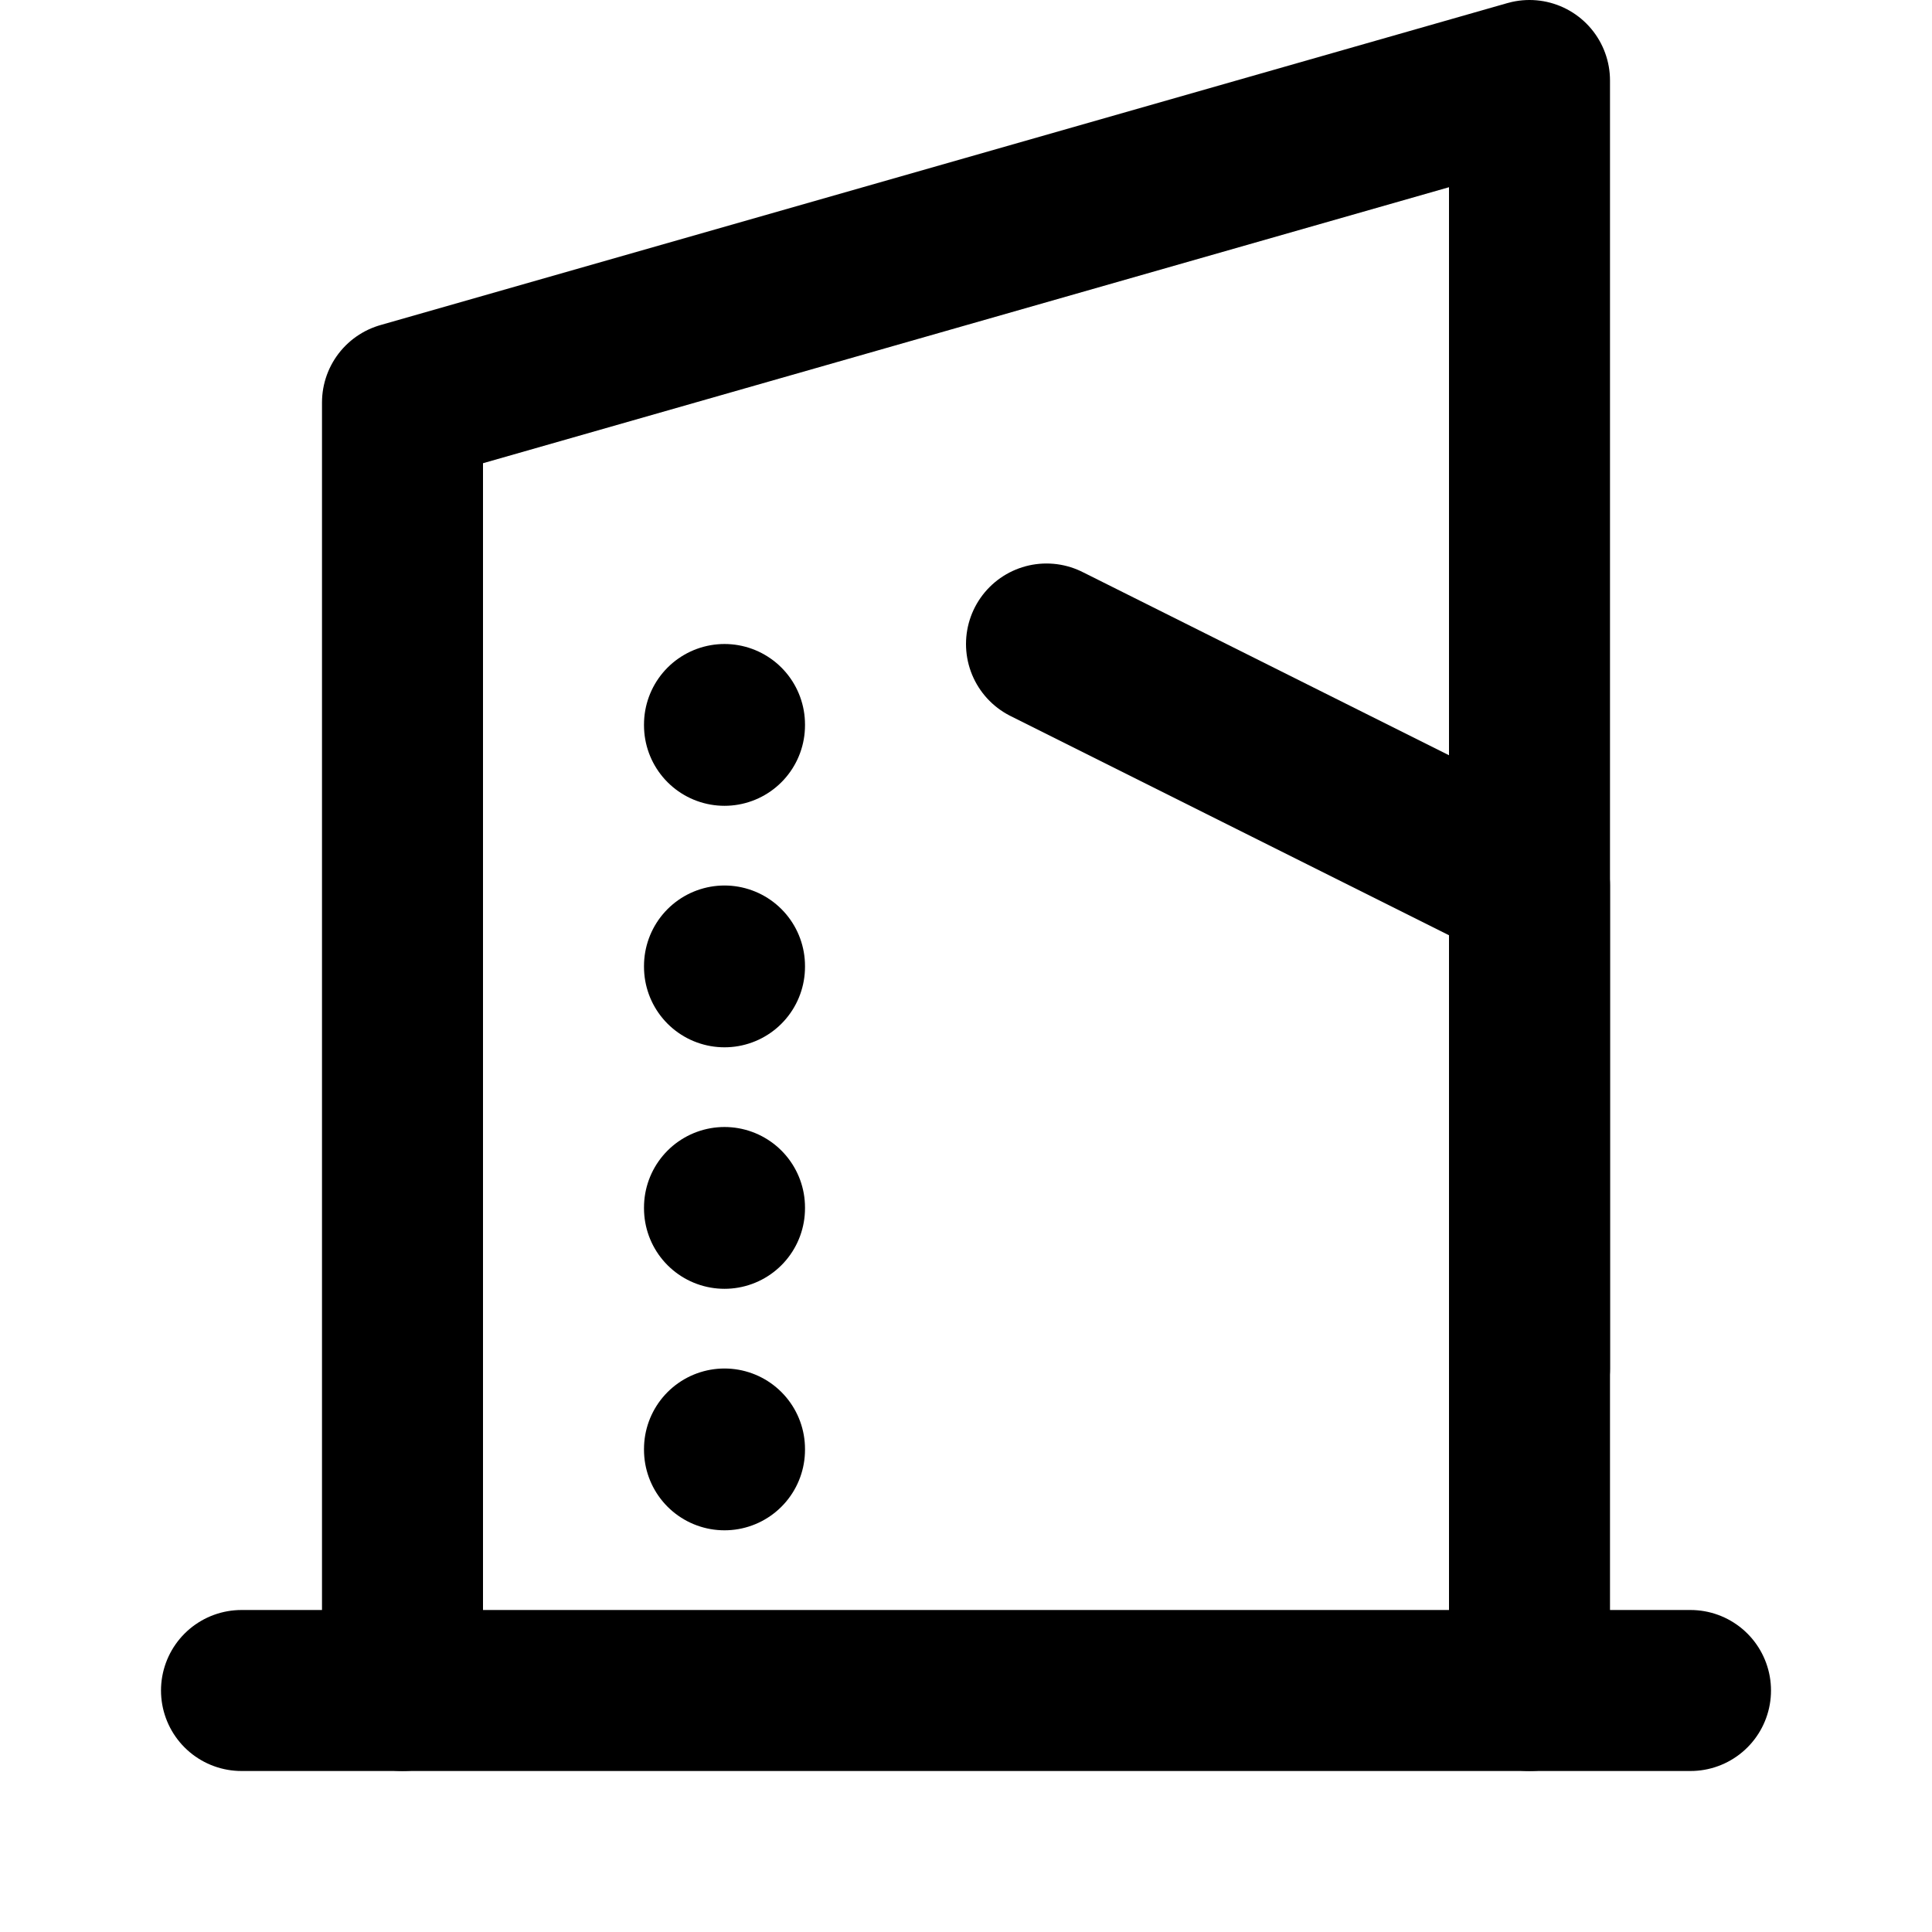 <svg xmlns="http://www.w3.org/2000/svg" width="24" height="24" viewBox="0 0 24 24" fill="none" stroke="currentColor" stroke-width="2" stroke-linecap="round" stroke-linejoin="round"><path d="M3 21h18"/><path d="M5 21V5l14-4v16"/><path d="M19 21V11l-6-3"/><path d="M9 9v.01"/><path d="M9 12v.01"/><path d="M9 15v.01"/><path d="M9 18v.01"/></svg>